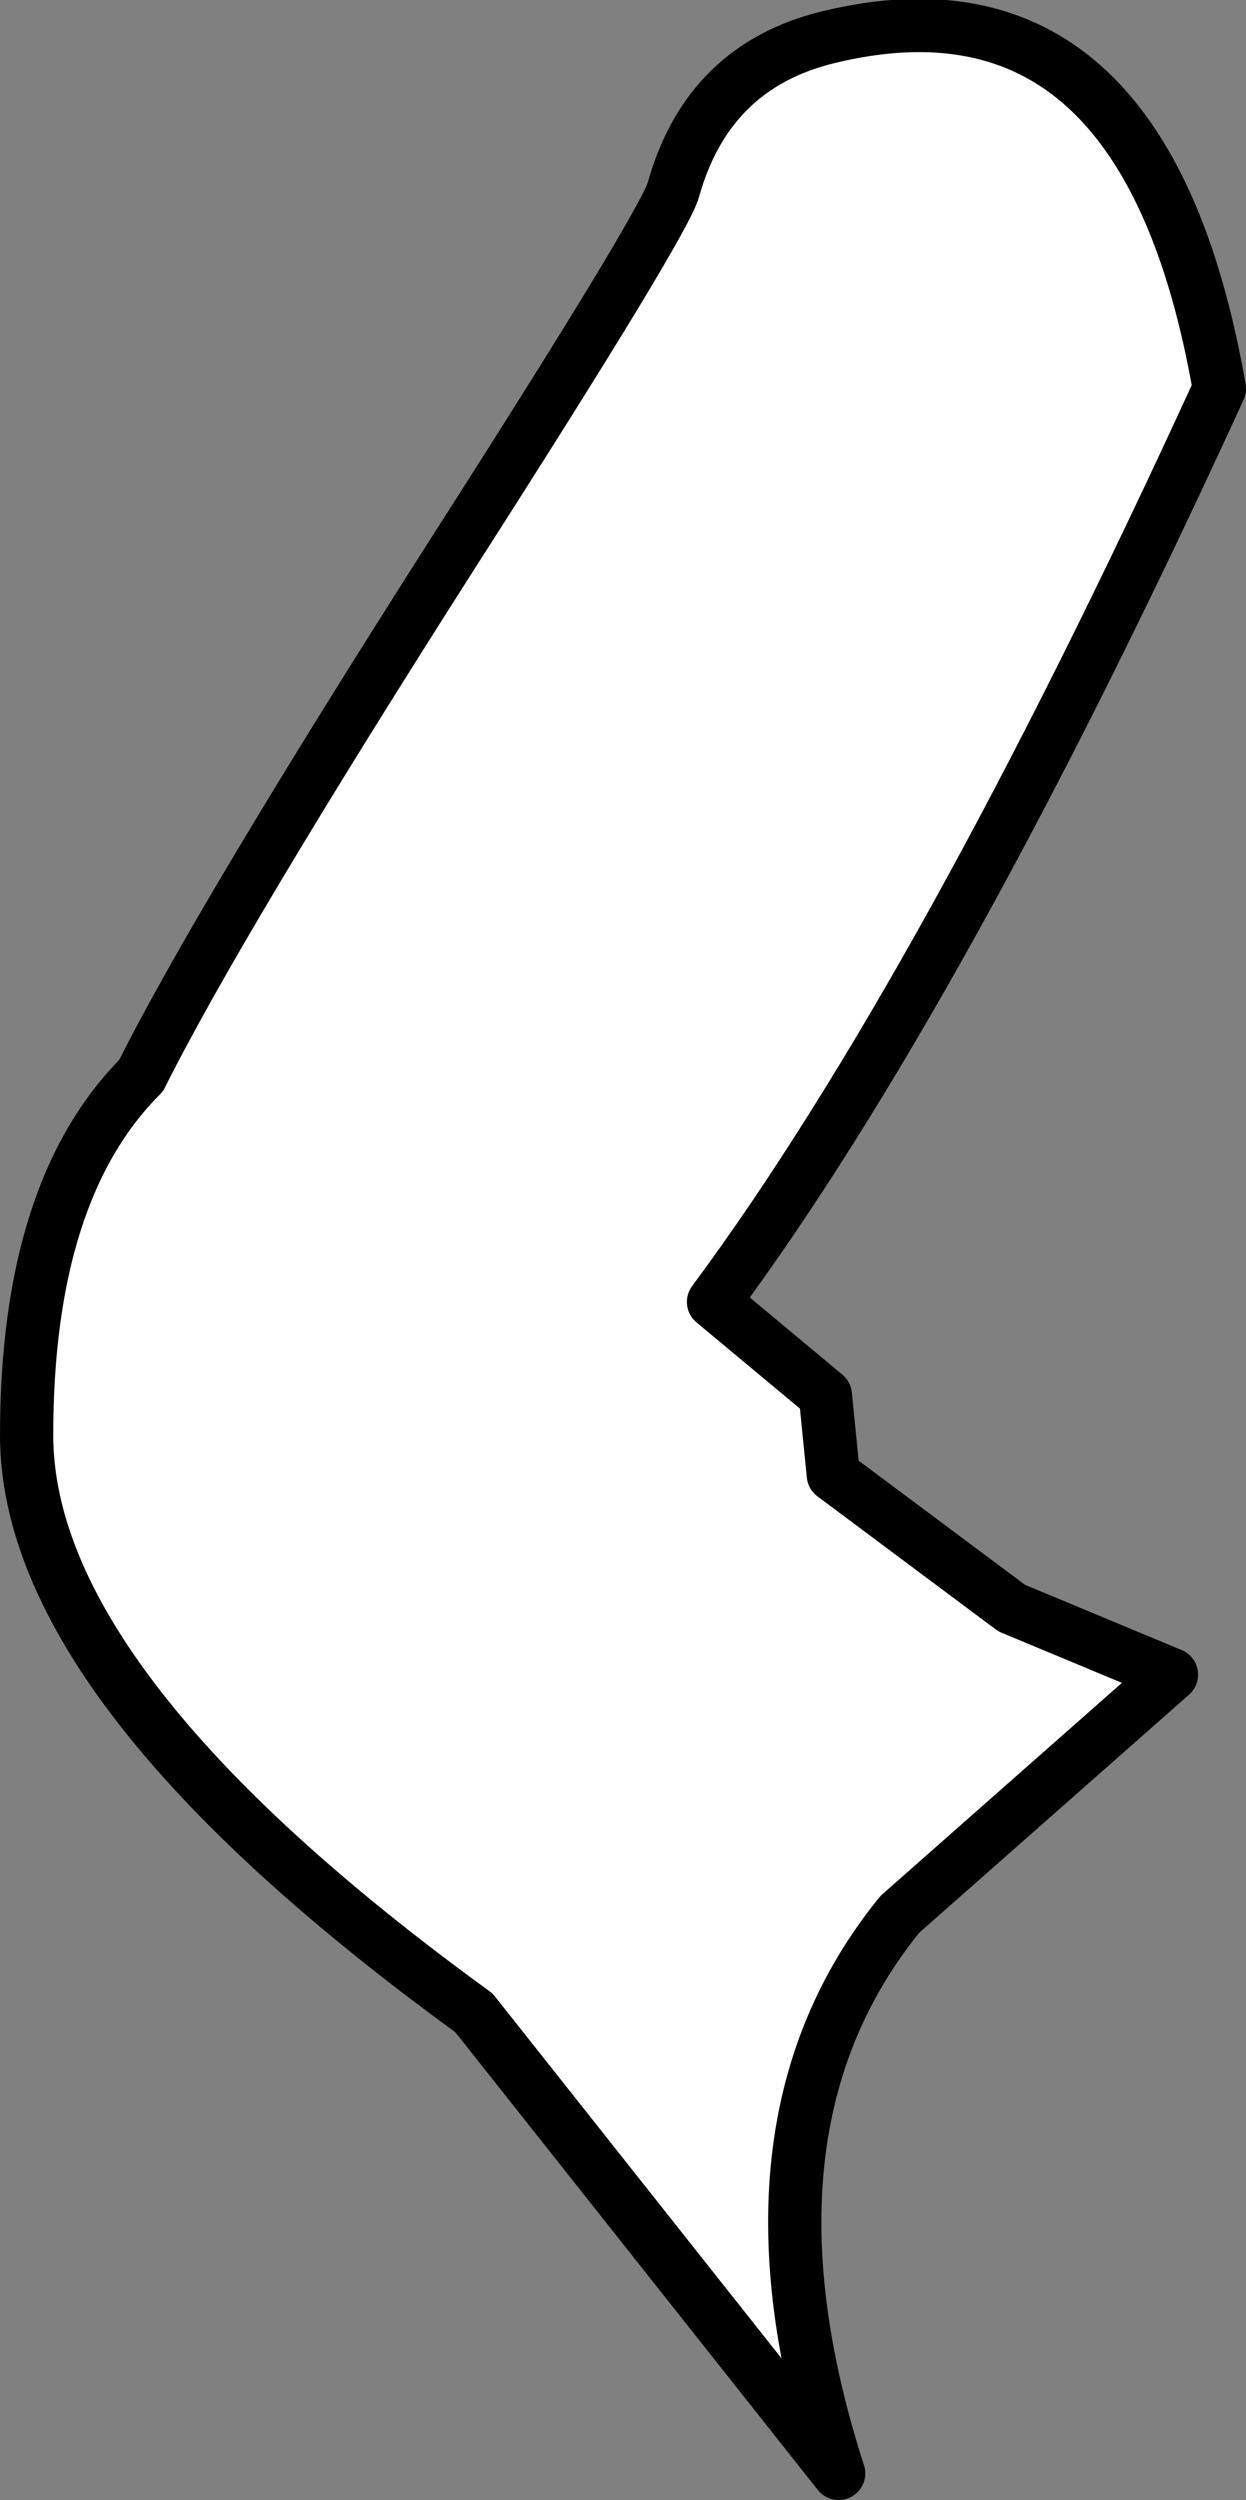 <?xml version="1.0" encoding="UTF-8" standalone="no"?>
<svg xmlns:xlink="http://www.w3.org/1999/xlink" height="46.95px" width="23.4px" xmlns="http://www.w3.org/2000/svg">
  <rect width="100%" height="100%" fill="#808080" stroke="none"/>
  <g transform="matrix(1.0, 0.0, 0.0, 1.0, 11.7, 23.5)">
    <path d="M-2.8 14.3 L4.05 22.95 Q1.95 16.45 5.2 12.45 L10.3 7.95 7.3 6.7 3.95 4.2 3.8 2.7 1.7 0.95 Q6.0 -4.85 11.2 -16.2 9.8 -24.25 3.85 -22.8 1.6 -22.25 0.95 -19.95 0.8 -19.35 -3.2 -13.1 -7.6 -6.2 -9.05 -3.3 -11.2 -1.15 -11.2 3.45 -11.2 8.2 -2.8 14.3" fill="#ffffff" fill-rule="evenodd" stroke="none"/>
    <path d="M-2.8 14.3 Q-11.2 8.2 -11.2 3.45 -11.2 -1.15 -9.05 -3.3 -7.6 -6.2 -3.2 -13.1 0.8 -19.35 0.95 -19.95 1.6 -22.25 3.85 -22.8 9.8 -24.25 11.2 -16.2 6.0 -4.85 1.7 0.95 L3.8 2.7 3.95 4.2 7.3 6.7 10.3 7.95 5.2 12.45 Q1.95 16.45 4.05 22.95 L-2.8 14.3 Z" fill="none" stroke="#000000" stroke-linecap="round" stroke-linejoin="round" stroke-width="1.0"/>
  </g>
</svg>
